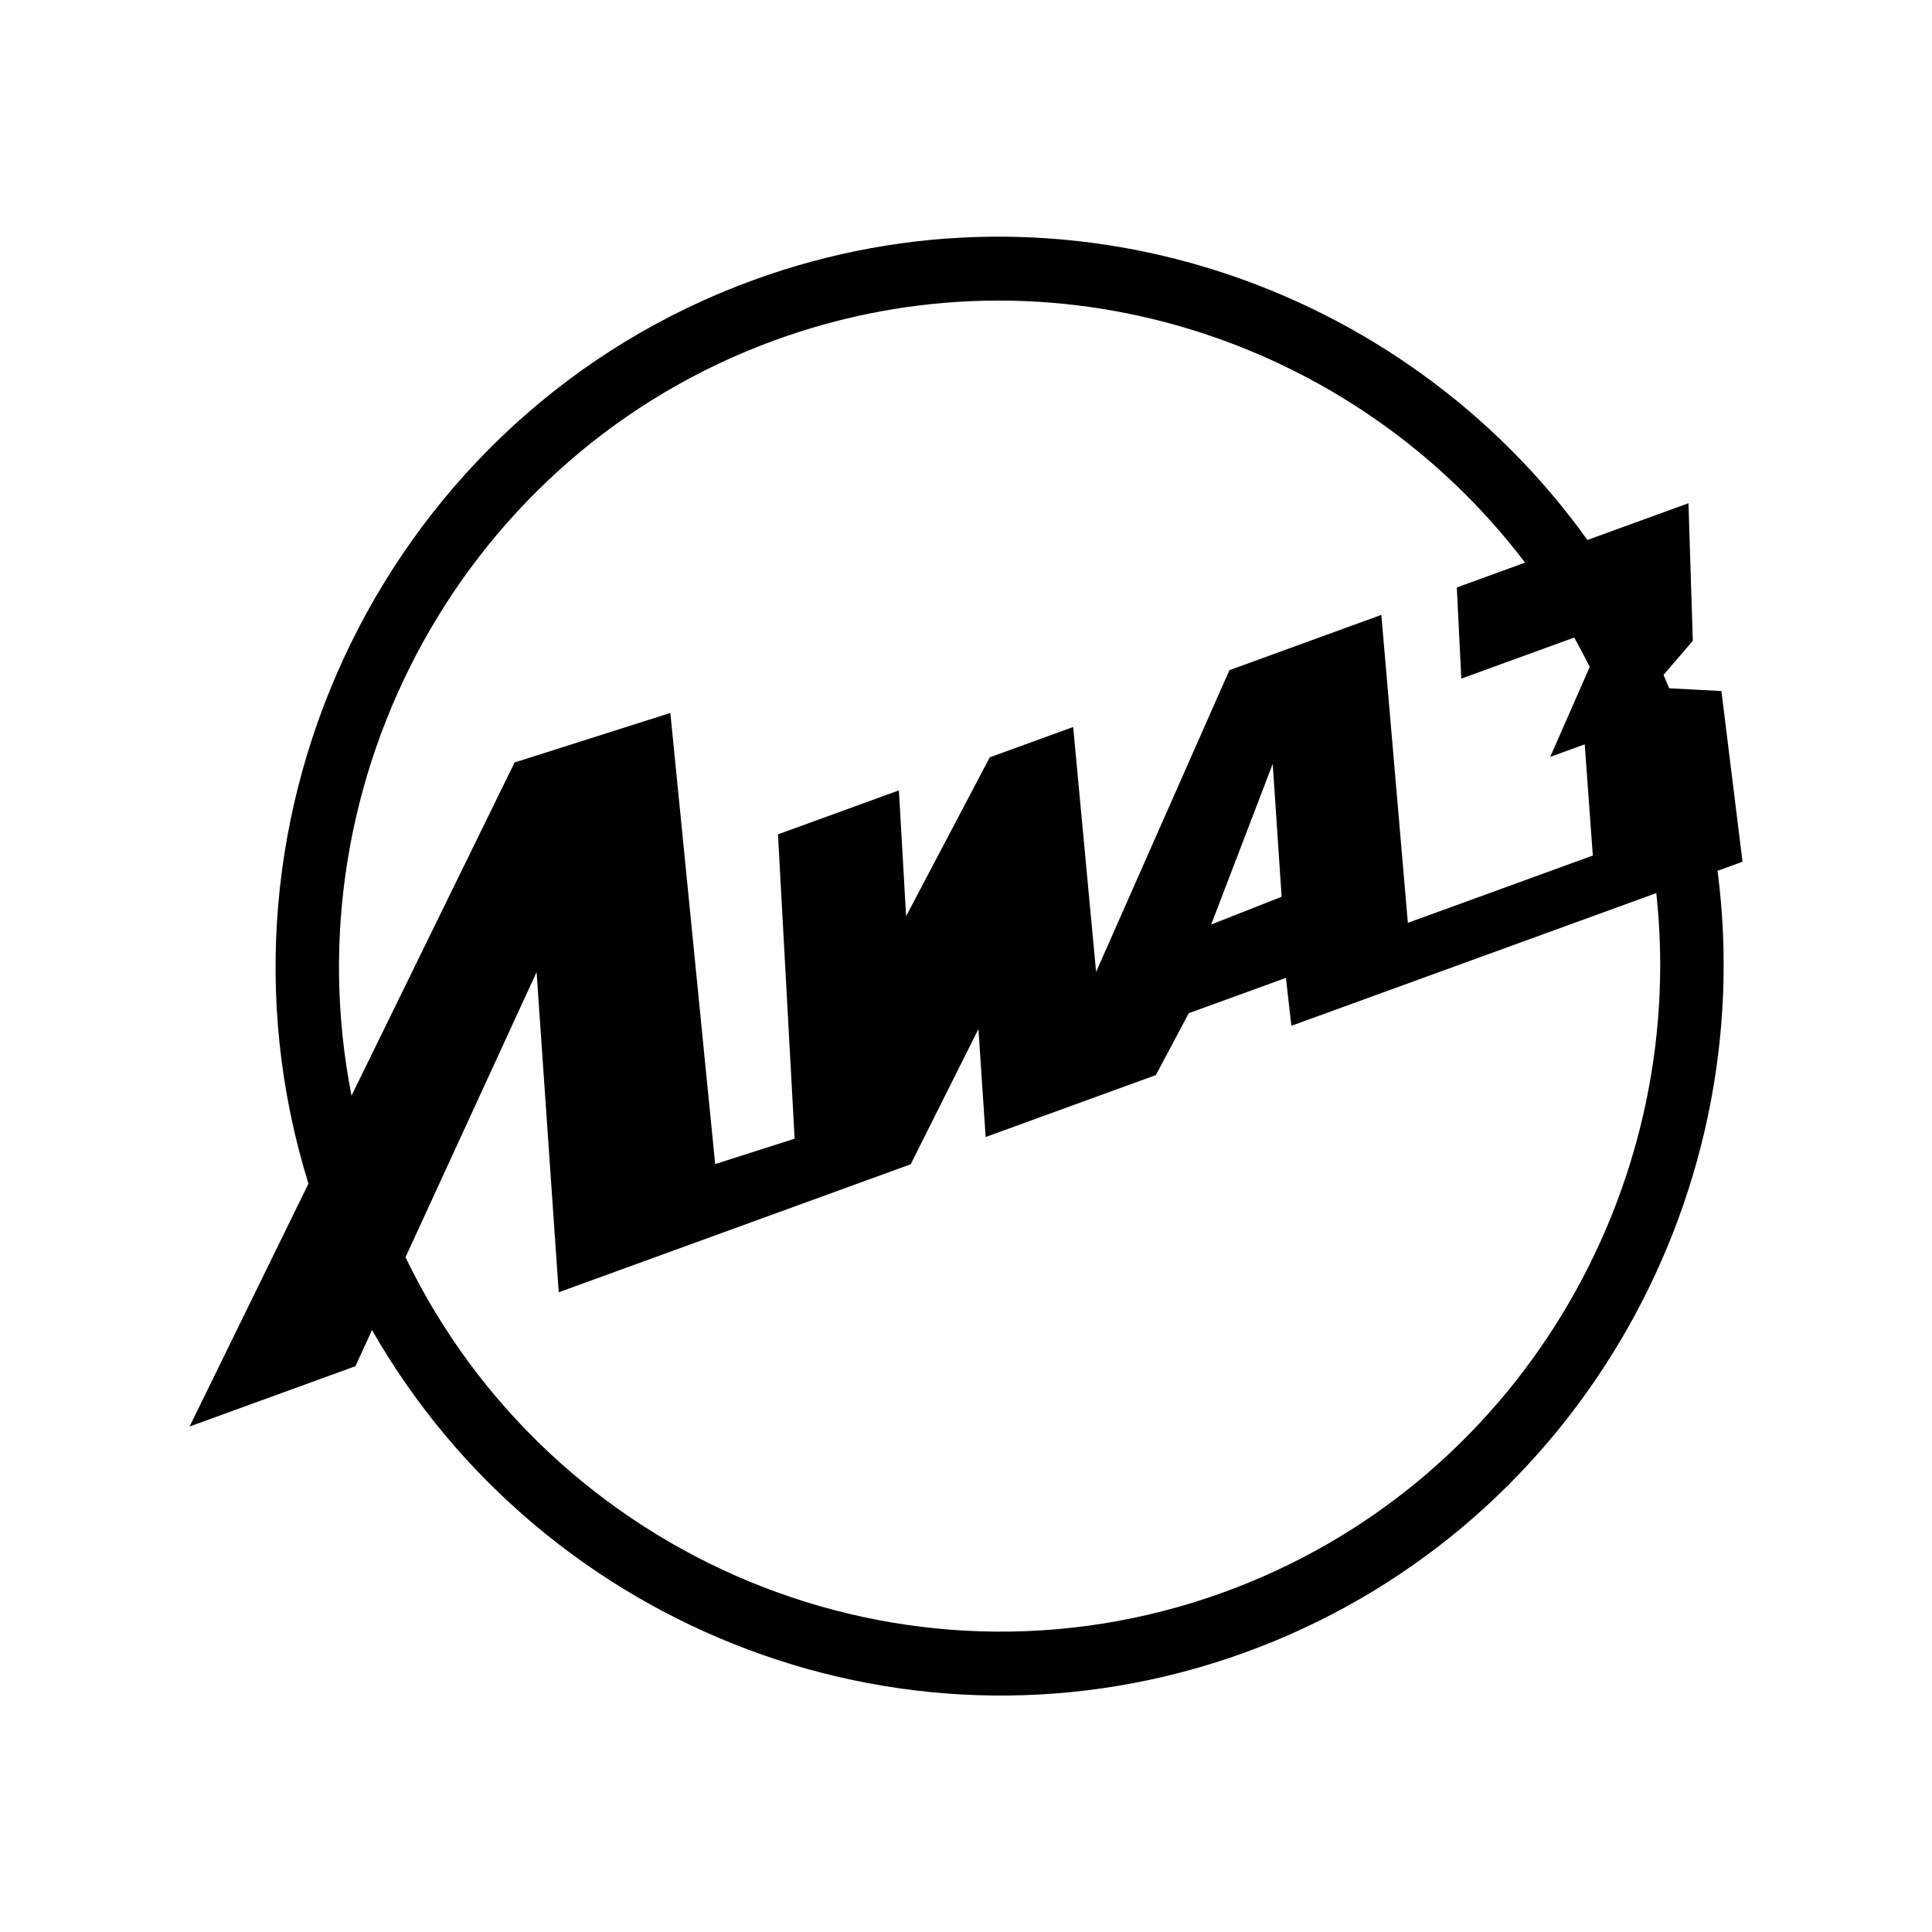 <svg width="41" height="41" viewBox="0 0 41 41" fill="none" xmlns="http://www.w3.org/2000/svg">
<g clip-path="url(#clip0_9482_74)">
<path fill-rule="evenodd" clip-rule="evenodd" d="M15.995 5.941C22.585 3.544 29.775 5.995 33.687 11.459L35.832 10.679L35.924 13.599L35.303 14.323C35.343 14.417 35.383 14.511 35.422 14.606L36.531 14.665L36.979 18.287L36.449 18.48C37.369 25.53 33.334 32.554 26.432 35.064C19.333 37.646 11.538 34.601 7.895 28.226L7.542 28.993L4.023 30.273L6.546 25.119C4.108 17.27 8.245 8.76 15.995 5.941ZM27.198 19.03L27.009 16.21L25.703 19.62L27.198 19.03ZM7.46 23.251L10.92 16.181L14.226 15.13L15.177 24.703L16.863 24.165L16.51 17.706L19.076 16.773L19.229 19.443L21.004 16.072L22.774 15.428L23.261 20.626L26.09 14.222L29.314 13.049L29.877 19.584L33.802 18.156L33.63 15.796L32.898 16.062L33.737 14.152C33.632 13.941 33.521 13.733 33.407 13.53L31.011 14.401L30.916 12.467L32.364 11.94C28.748 7.174 22.338 5.076 16.452 7.217C9.86 9.614 6.134 16.524 7.46 23.251ZM35.149 18.953L27.405 21.769L27.289 20.752L25.227 21.502L24.529 22.815L20.917 24.129L20.764 21.838L19.326 24.708L11.857 27.424L11.387 20.63L8.605 26.681C11.694 33.085 19.184 36.258 25.975 33.788C32.175 31.533 35.84 25.285 35.149 18.953Z" fill="black"/>
</g>
<defs>
<clipPath id="clip0_9482_74">
<rect width="33" height="31" fill="white" transform="translate(4 5)"/>
</clipPath>
</defs>
</svg>
